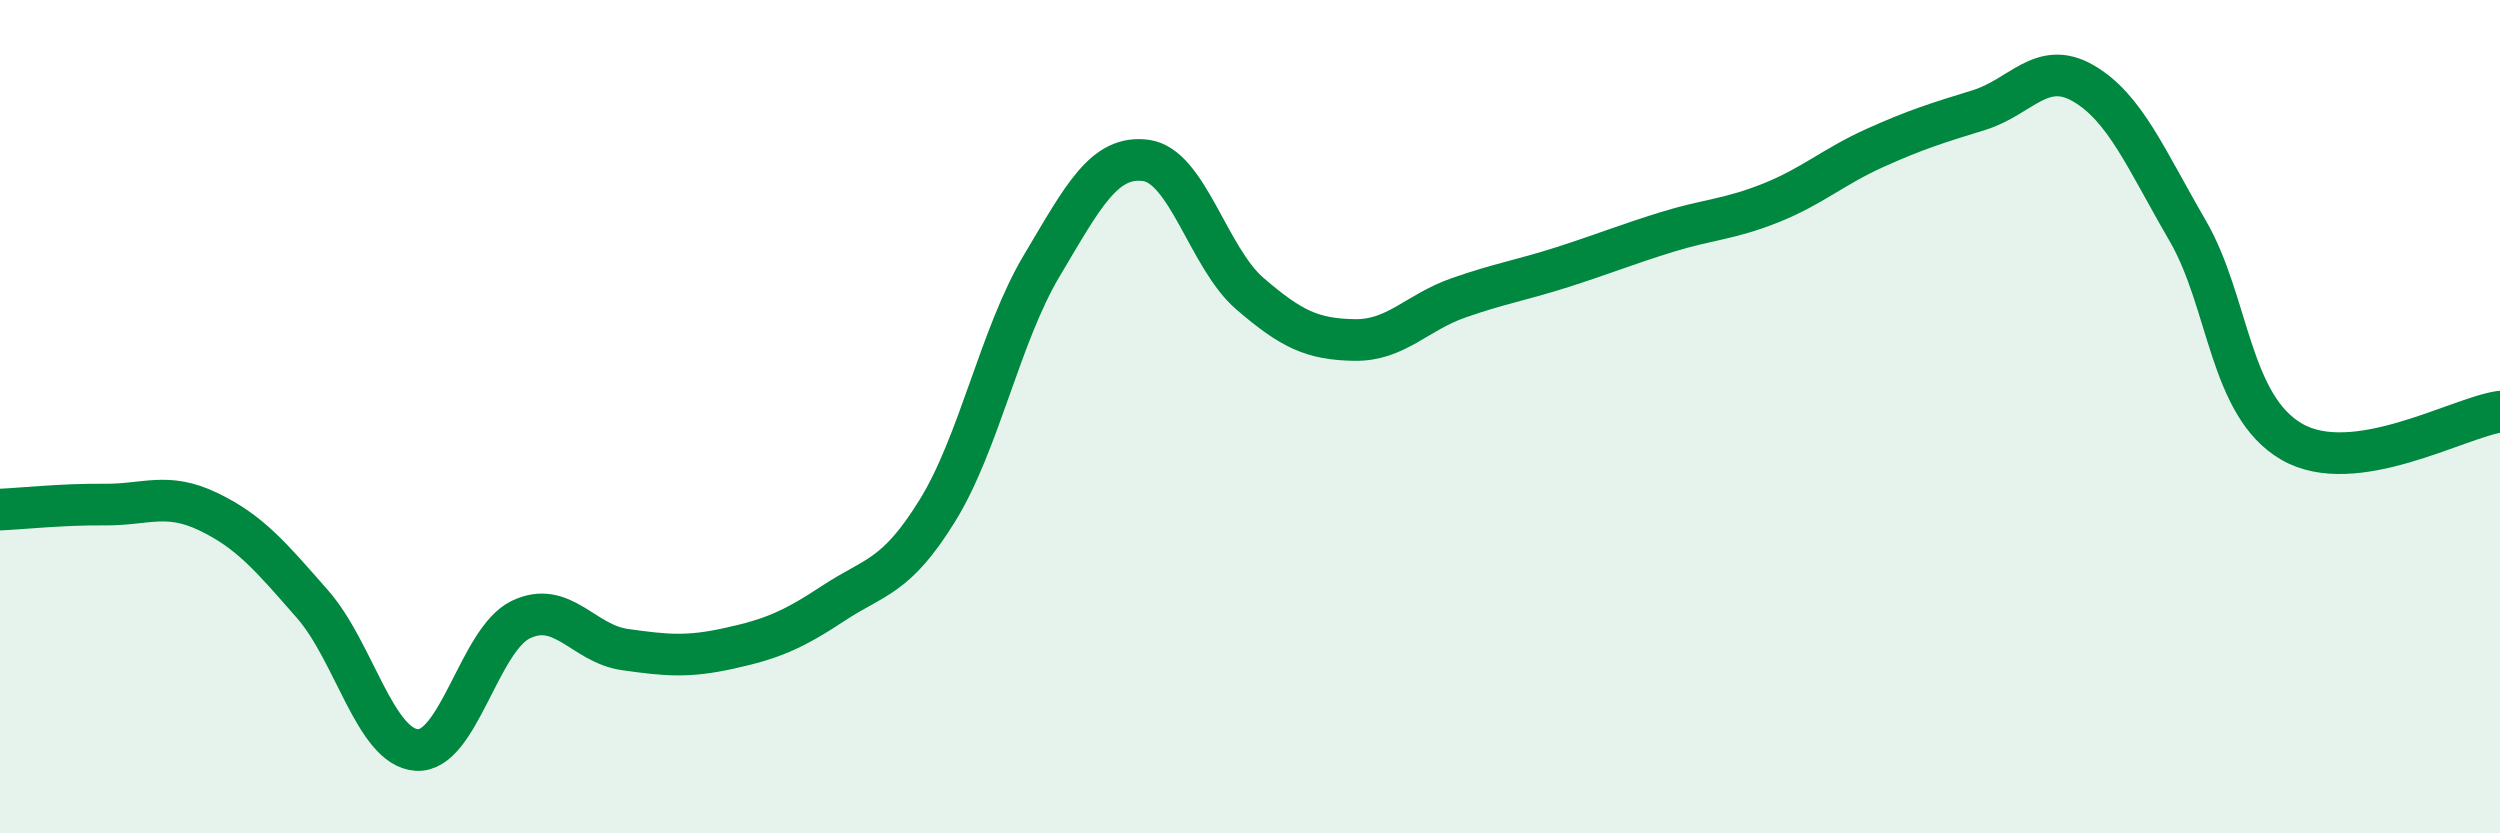 
    <svg width="60" height="20" viewBox="0 0 60 20" xmlns="http://www.w3.org/2000/svg">
      <path
        d="M 0,12.23 C 0.5,12.21 1.5,12.1 2.5,12.11 C 3.5,12.12 4,11.8 5,12.28 C 6,12.76 6.5,13.36 7.5,14.5 C 8.5,15.64 9,17.93 10,18 C 11,18.07 11.5,15.35 12.5,14.87 C 13.5,14.39 14,15.45 15,15.59 C 16,15.73 16.5,15.78 17.5,15.56 C 18.5,15.34 19,15.14 20,14.48 C 21,13.82 21.5,13.87 22.5,12.25 C 23.5,10.63 24,8.06 25,6.38 C 26,4.7 26.5,3.72 27.5,3.85 C 28.5,3.98 29,6.19 30,7.05 C 31,7.91 31.5,8.14 32.5,8.16 C 33.5,8.18 34,7.5 35,7.15 C 36,6.8 36.5,6.73 37.5,6.41 C 38.5,6.09 39,5.88 40,5.57 C 41,5.26 41.5,5.27 42.5,4.87 C 43.5,4.47 44,4 45,3.55 C 46,3.1 46.5,2.95 47.5,2.64 C 48.5,2.33 49,1.42 50,2 C 51,2.58 51.5,3.81 52.5,5.53 C 53.5,7.25 53.5,9.73 55,10.6 C 56.5,11.47 59,10.02 60,9.88L60 20L0 20Z"
        fill="#008740"
        opacity="0.1"
        stroke-linecap="round"
        stroke-linejoin="round"
      />
      <path
        d="M 0,12.23 C 0.5,12.21 1.5,12.1 2.5,12.11 C 3.5,12.12 4,11.8 5,12.28 C 6,12.76 6.5,13.36 7.5,14.5 C 8.5,15.64 9,17.93 10,18 C 11,18.07 11.5,15.35 12.5,14.87 C 13.5,14.39 14,15.45 15,15.59 C 16,15.73 16.5,15.78 17.5,15.56 C 18.5,15.34 19,15.14 20,14.48 C 21,13.82 21.5,13.87 22.5,12.25 C 23.5,10.63 24,8.06 25,6.38 C 26,4.7 26.5,3.72 27.5,3.85 C 28.5,3.98 29,6.19 30,7.05 C 31,7.91 31.5,8.14 32.5,8.16 C 33.5,8.18 34,7.5 35,7.15 C 36,6.8 36.5,6.73 37.5,6.41 C 38.5,6.09 39,5.88 40,5.57 C 41,5.26 41.5,5.27 42.5,4.87 C 43.5,4.47 44,4 45,3.55 C 46,3.1 46.5,2.95 47.5,2.64 C 48.5,2.33 49,1.42 50,2 C 51,2.58 51.5,3.81 52.5,5.53 C 53.5,7.25 53.5,9.73 55,10.6 C 56.5,11.47 59,10.02 60,9.88"
        stroke="#008740"
        stroke-width="1"
        fill="none"
        stroke-linecap="round"
        stroke-linejoin="round"
      />
    </svg>
  